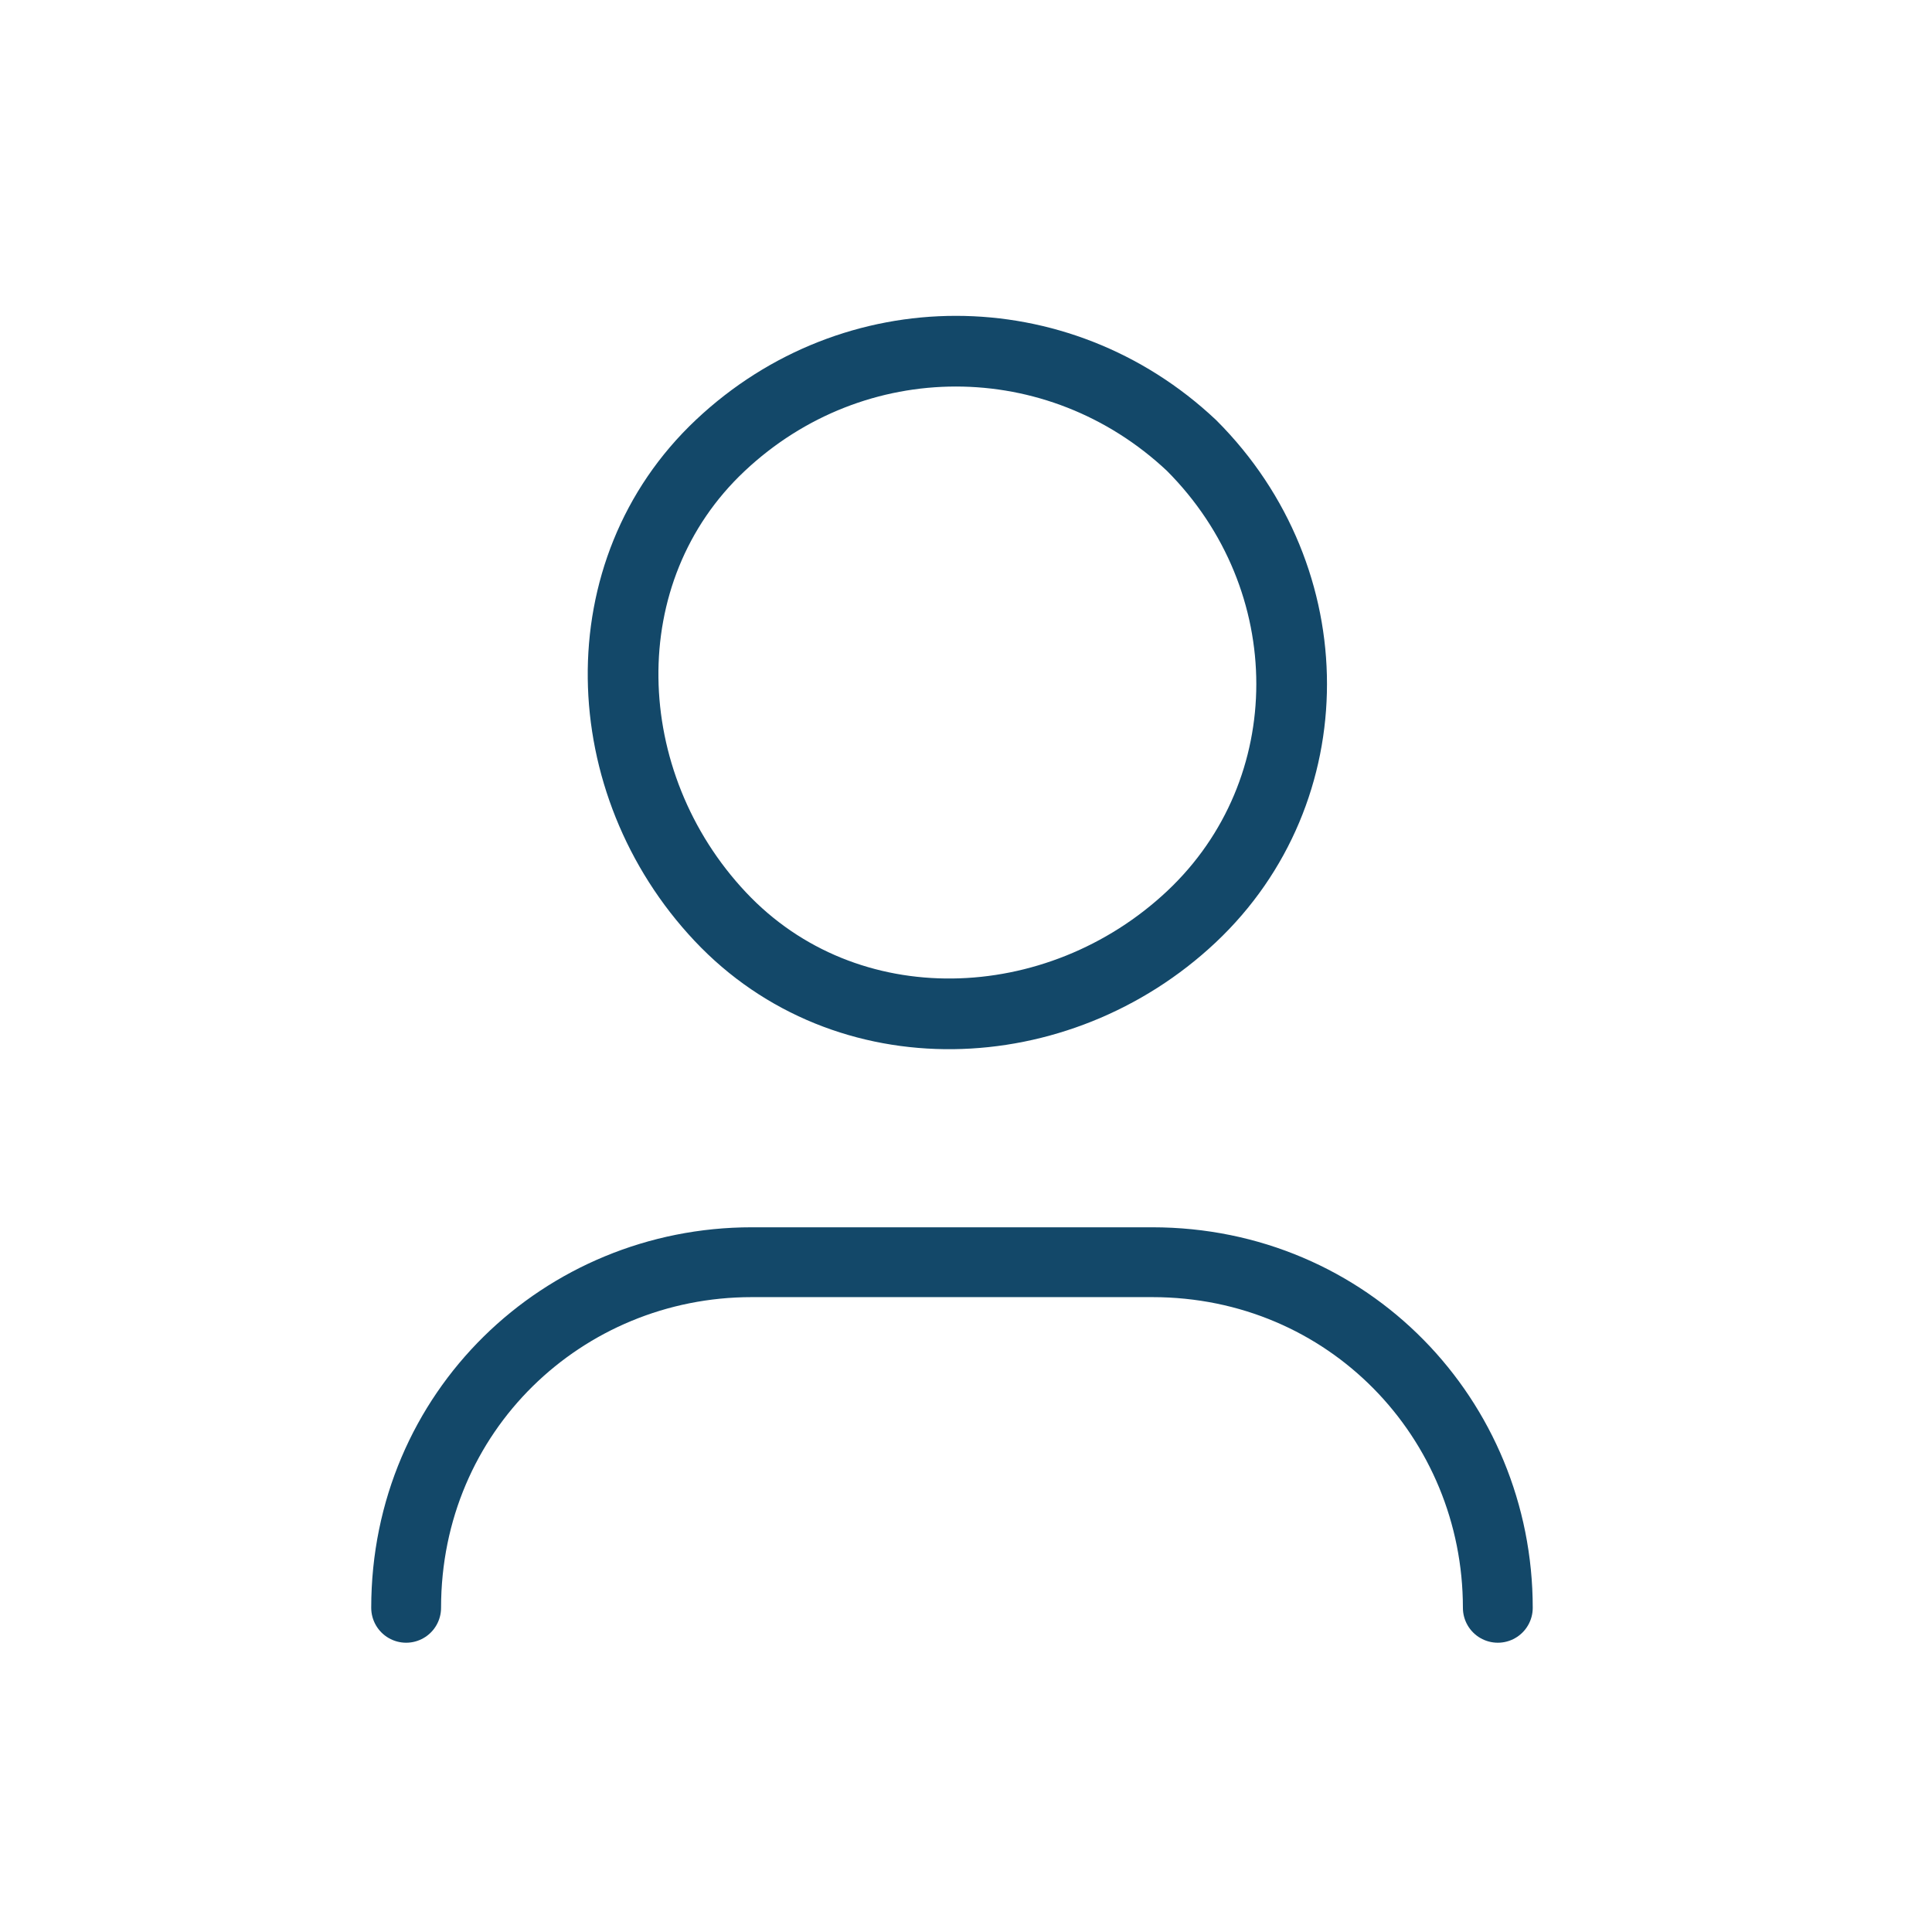 <svg width="41" height="41" viewBox="0 0 41 41" fill="none" xmlns="http://www.w3.org/2000/svg">
<path d="M8.619 34.12C8.619 29.953 11.953 26.786 15.953 26.786H24.453C28.619 26.786 31.786 30.119 31.786 34.12" stroke="#134869" stroke-width="1.482" stroke-linecap="round" stroke-linejoin="round"/>
<path d="M25.286 9.453C28.119 12.286 28.119 16.786 25.286 19.453C22.452 22.119 17.952 22.286 15.286 19.453C12.619 16.619 12.452 12.119 15.286 9.453C18.119 6.786 22.452 6.786 25.286 9.453" stroke="#134869" stroke-width="1.5" stroke-linecap="round" stroke-linejoin="round"/>
</svg>
